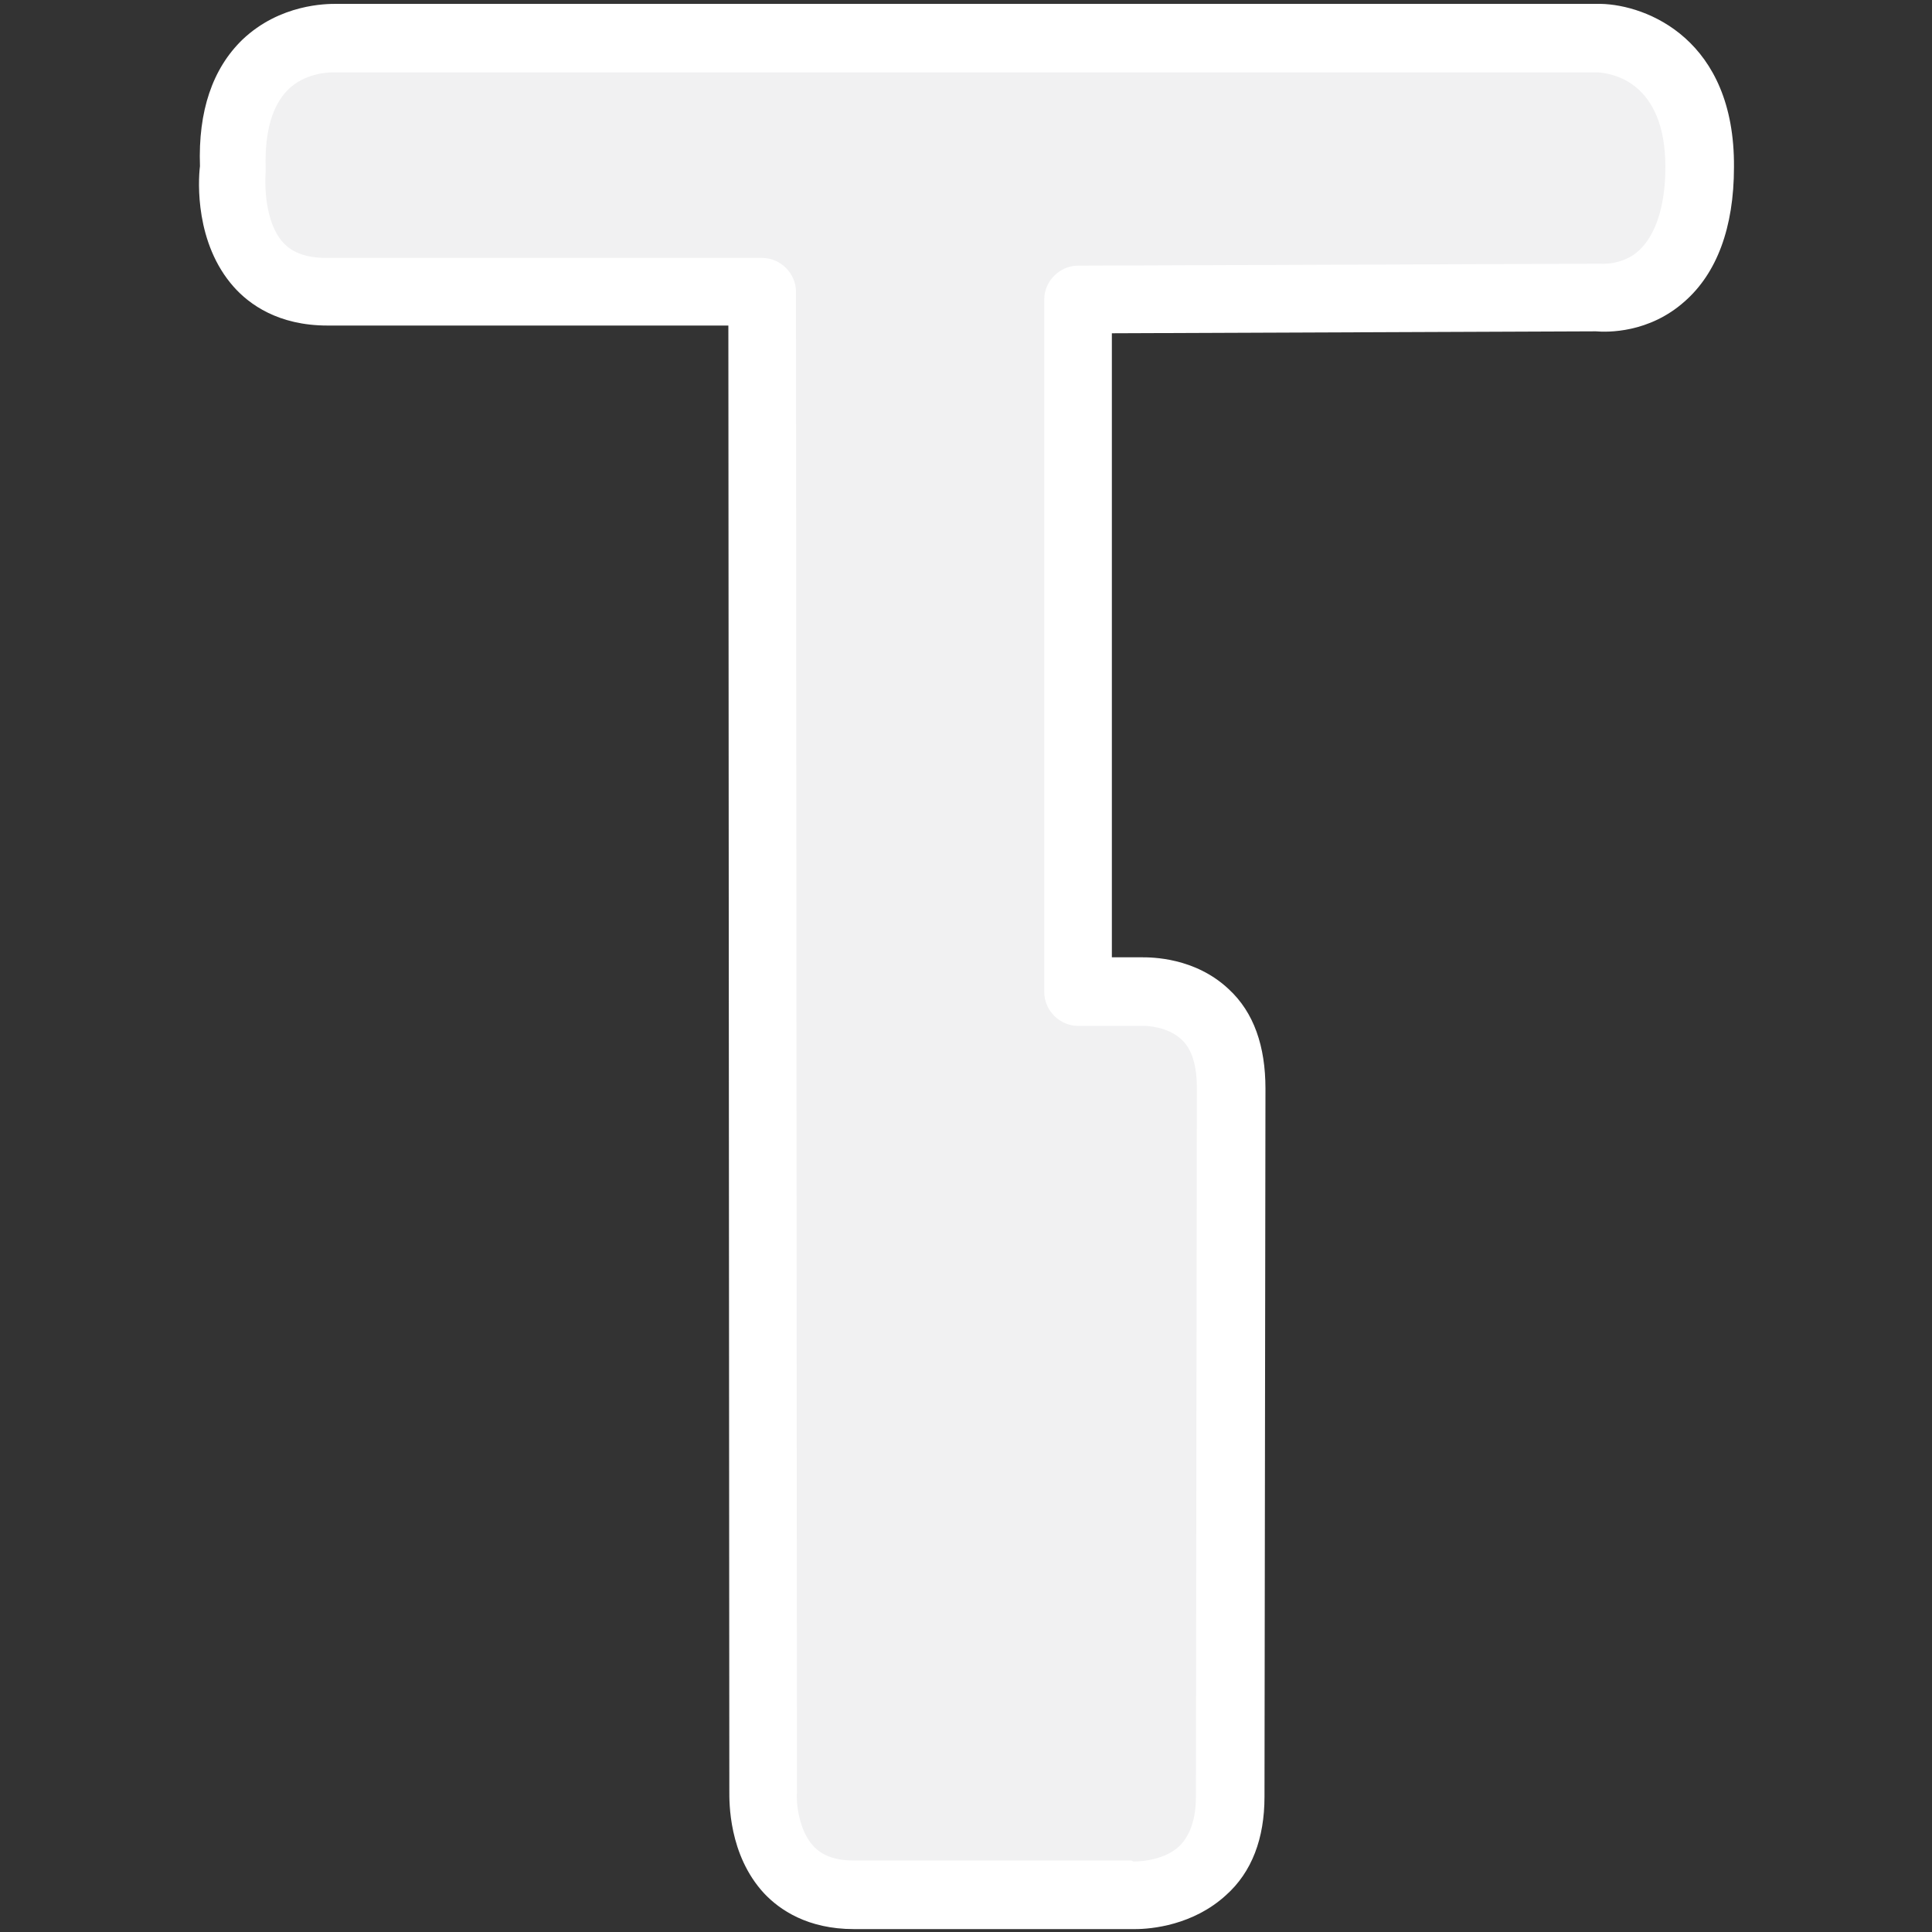 <?xml version="1.0" encoding="utf-8"?>
<!-- Generator: Adobe Illustrator 19.2.1, SVG Export Plug-In . SVG Version: 6.00 Build 0)  -->
<svg version="1.1" id="Camada_1" xmlns="http://www.w3.org/2000/svg" xmlns:xlink="http://www.w3.org/1999/xlink" x="0px" y="0px"
	 viewBox="0 0 200 200" style="enable-background:new 0 0 200 200;" xml:space="preserve">
<rect x="0" y="0" width="200" height="200" fill="#333333" stroke="none"/>
<style type="text/css">
	.st0{fill:#F1F1F2;}
	.st1{fill:#FFFFFF;}
</style>
<g>
	<path class="st0" d="M111.6,102.7h6.7c0,0,9.3-0.6,9.2,10l-0.1,73.3c0,10.9-10.3,10.2-10.3,10.2l-28.7,0c-10.1,0-9.4-10.7-9.4-10.7
		L78.9,30.2H33.9c-11.3,0-9.8-12.9-9.8-12.9C23.7,3.2,34.7,4,34.7,4l131,0c0,0,10.4,0.2,10.3,13.3c-0.1,14.8-10.7,13.5-10.7,13.5
		L111.6,31V102.7z"/>
	<path class="st1" d="M117.5,199.7c-0.2,0-0.4,0-0.5,0l-28.6,0c0,0,0,0,0,0c-4.8,0-7.7-2-9.3-3.7c-3.7-4-3.6-9.5-3.6-10.6L75.4,33.7
		H33.9c-5.1,0-8.1-2.2-9.7-4c-4-4.5-3.7-10.9-3.5-12.5C20.5,11.5,22,7.1,25.1,4.1c3.9-3.7,8.7-3.7,9.7-3.7l130.9,0
		c4.8,0.1,13.9,3.7,13.8,16.9c0,6.3-1.8,11-5.1,13.9c-3.7,3.3-8,3.2-9.2,3.1l-50.1,0.2v64.6h3.1c1,0,5.5,0,9,3.3
		c2.6,2.4,3.8,5.9,3.8,10.3l-0.1,73.3c0,4.3-1.3,7.8-4,10.2C123.5,199.3,119.2,199.7,117.5,199.7z M117.3,192.7c0,0,3,0.1,4.8-1.6
		c1.1-1.1,1.7-2.8,1.7-5.1l0.1-73.3c0-2.4-0.5-4.1-1.6-5.1c-1.5-1.4-3.8-1.4-3.8-1.4c-0.1,0-0.2,0-0.2,0h-6.7
		c-1.9,0-3.5-1.6-3.5-3.5V31c0-1.9,1.6-3.5,3.5-3.5l53.7-0.2c0.1,0,0.3,0,0.4,0c0,0,2.3,0.2,4-1.4c1.7-1.6,2.7-4.6,2.7-8.6
		c0-8.9-5.6-9.7-6.9-9.8l-130.9,0c-0.1,0-0.2,0-0.2,0c0,0,0,0-0.1,0c-0.4,0-2.8,0.1-4.5,1.8c-1.6,1.6-2.4,4.3-2.3,8
		c0,0.2,0,0.3,0,0.5c-0.1,1.3-0.1,5.2,1.8,7.3c1,1.1,2.5,1.6,4.5,1.6h45.1c1.9,0,3.5,1.6,3.5,3.5l0.1,155.2c0,0.1,0,0.2,0,0.2
		c-0.1,1,0.2,3.9,1.7,5.5c0.9,1,2.3,1.5,4.2,1.5c0,0,0,0,0,0l28.7,0h0C117.1,192.6,117.2,192.6,117.3,192.7L117.3,192.7z"/>
</g>
</svg>
